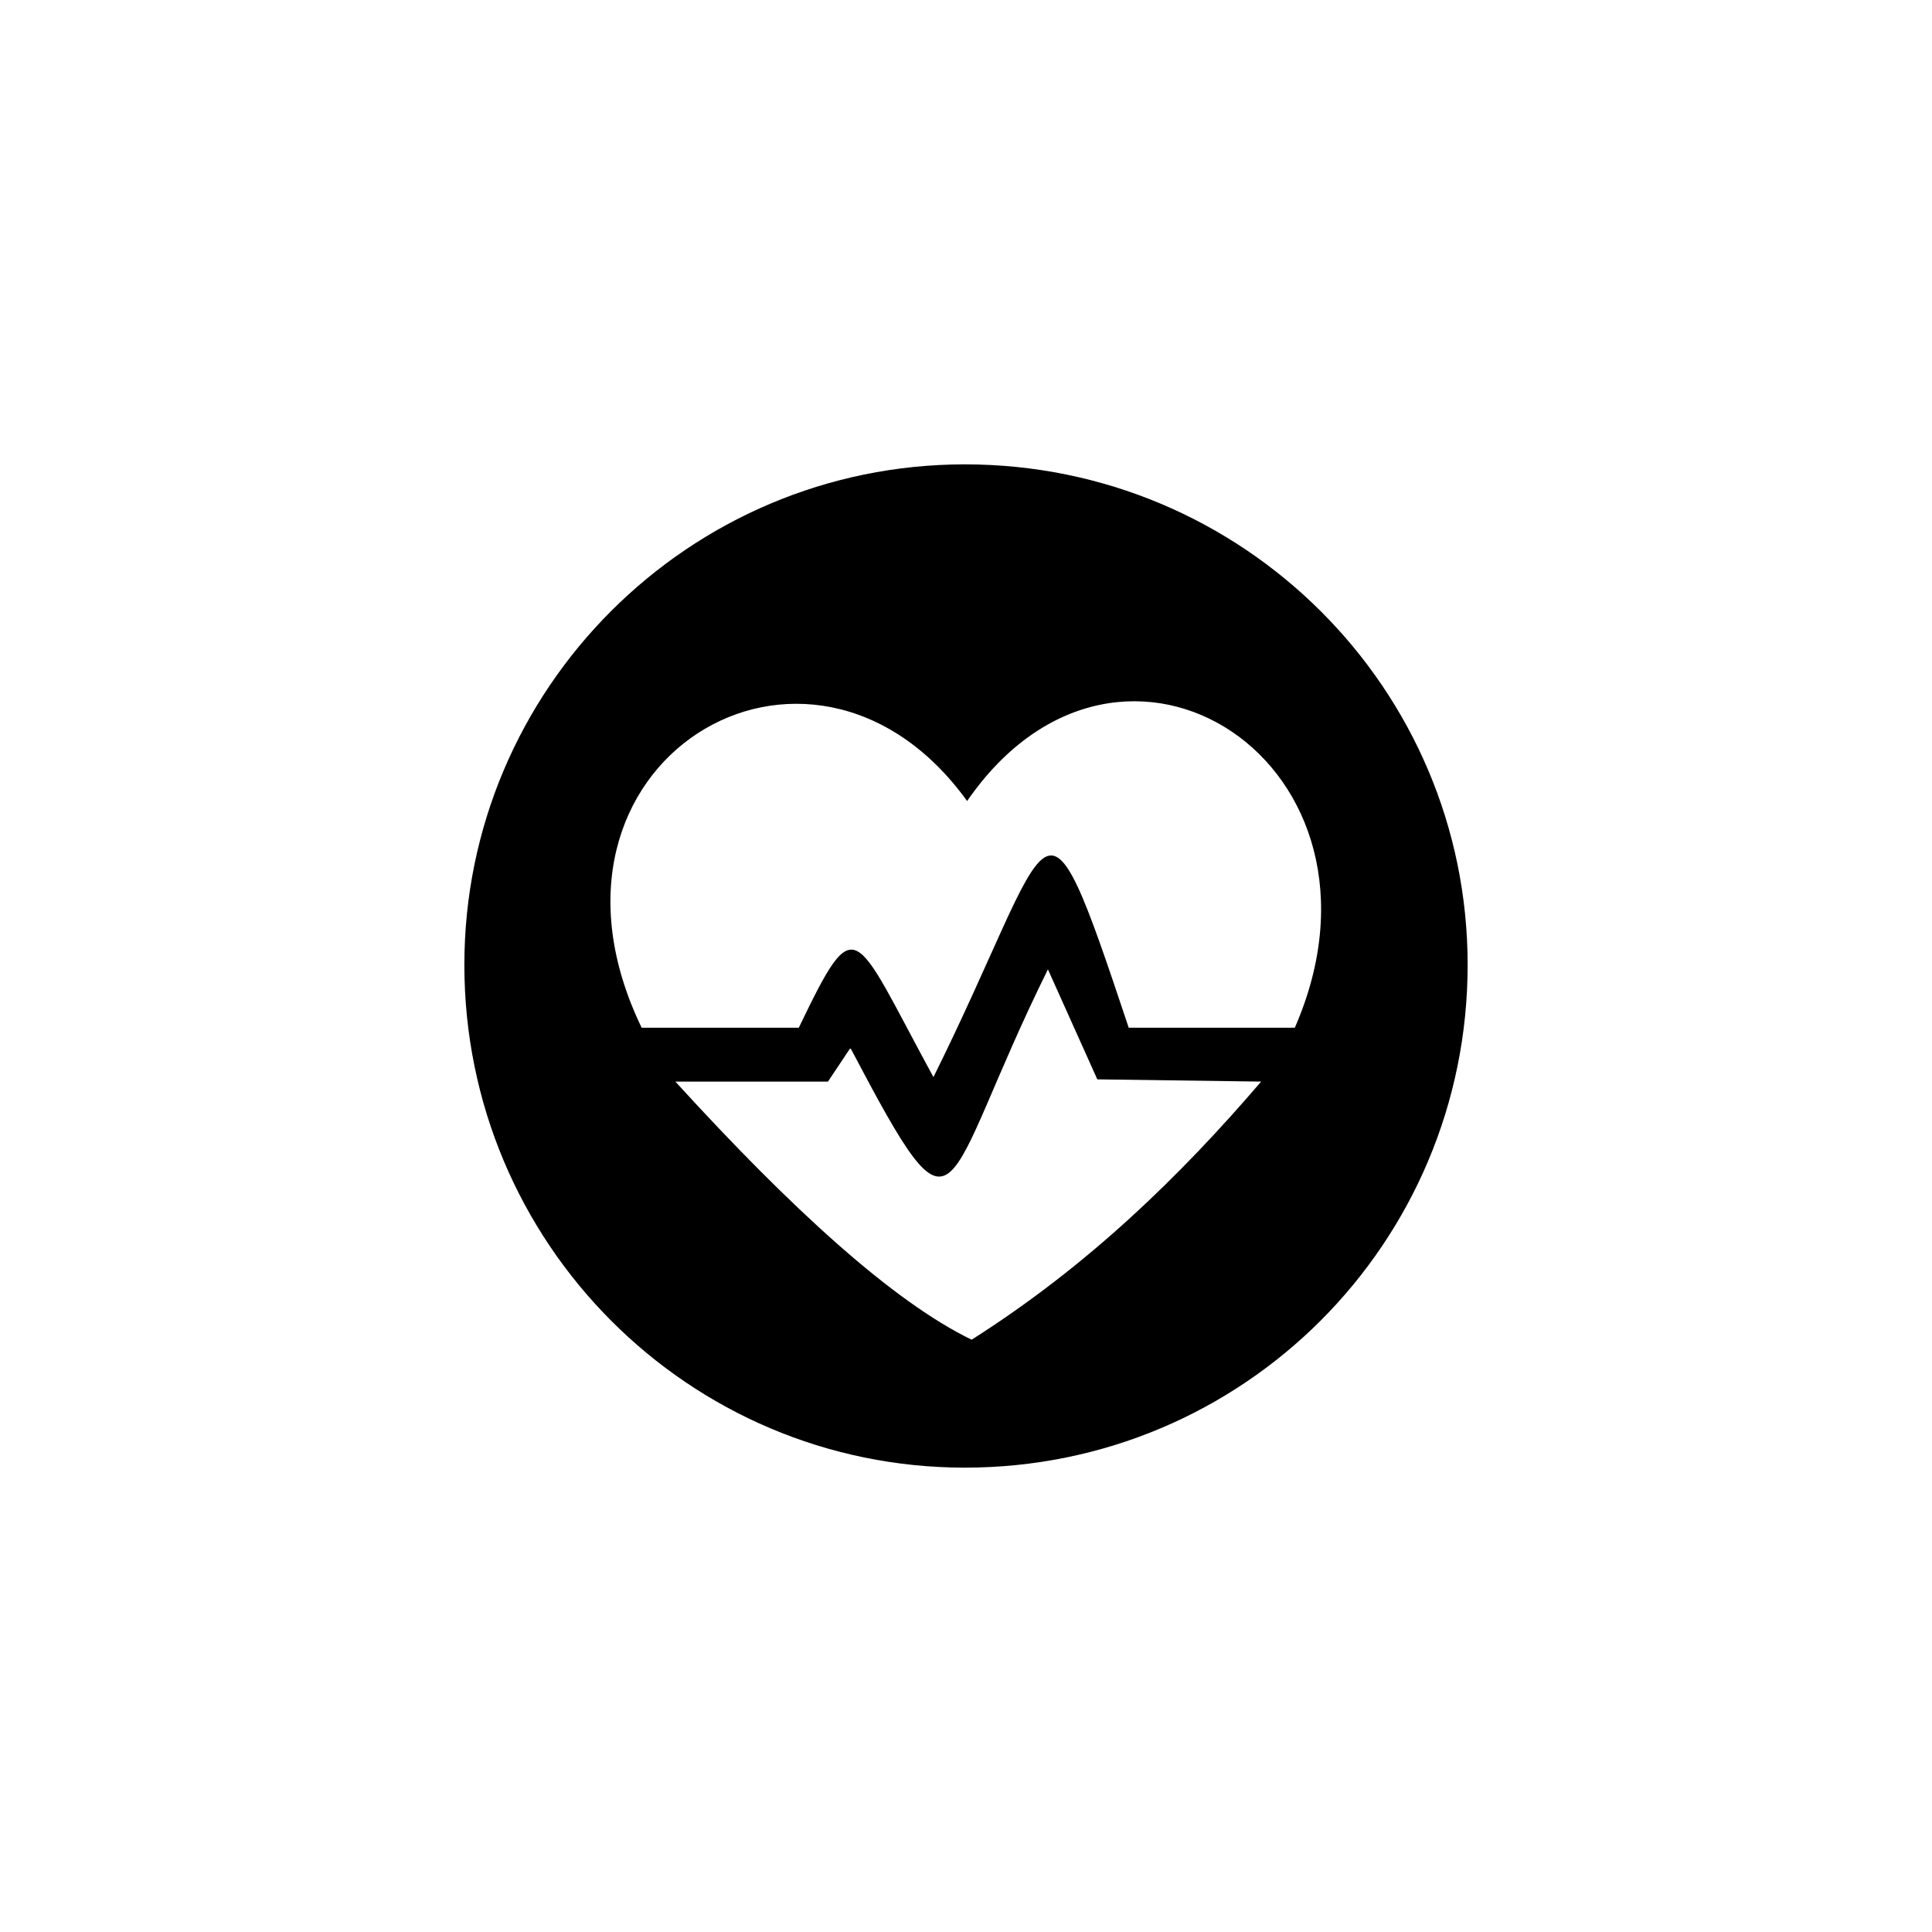 <?xml version="1.0" encoding="UTF-8"?>
<!-- The Best Svg Icon site in the world: iconSvg.co, Visit us! https://iconsvg.co -->
<svg fill="#000000" width="800px" height="800px" version="1.1" viewBox="144 144 512 512" xmlns="http://www.w3.org/2000/svg">
 <path d="m399.7 267.06c73.758 0 133.24 59.48 133.24 132.64 0 73.758-59.48 133.24-133.24 133.24-73.164 0-132.64-59.48-132.64-133.24 0-73.164 59.48-132.64 132.64-132.64zm-85.652 149.3h41.637c15.465-32.121 14.277-26.172 35.688 13.086 32.715-66.023 27.957-84.465 51.75-13.086h44.016c30.336-69.594-45.801-119.56-86.844-60.078-41.637-57.695-120.15-10.113-86.25 60.078zm8.922 14.277h40.449l5.949-8.922c29.742 56.508 23.199 38.066 52.344-20.82l13.086 29.145 43.422 0.594c-21.414 24.98-45.801 48.773-76.73 68.402-20.82-10.113-47.586-34.5-78.516-68.402z" fill-rule="evenodd"/>
</svg>